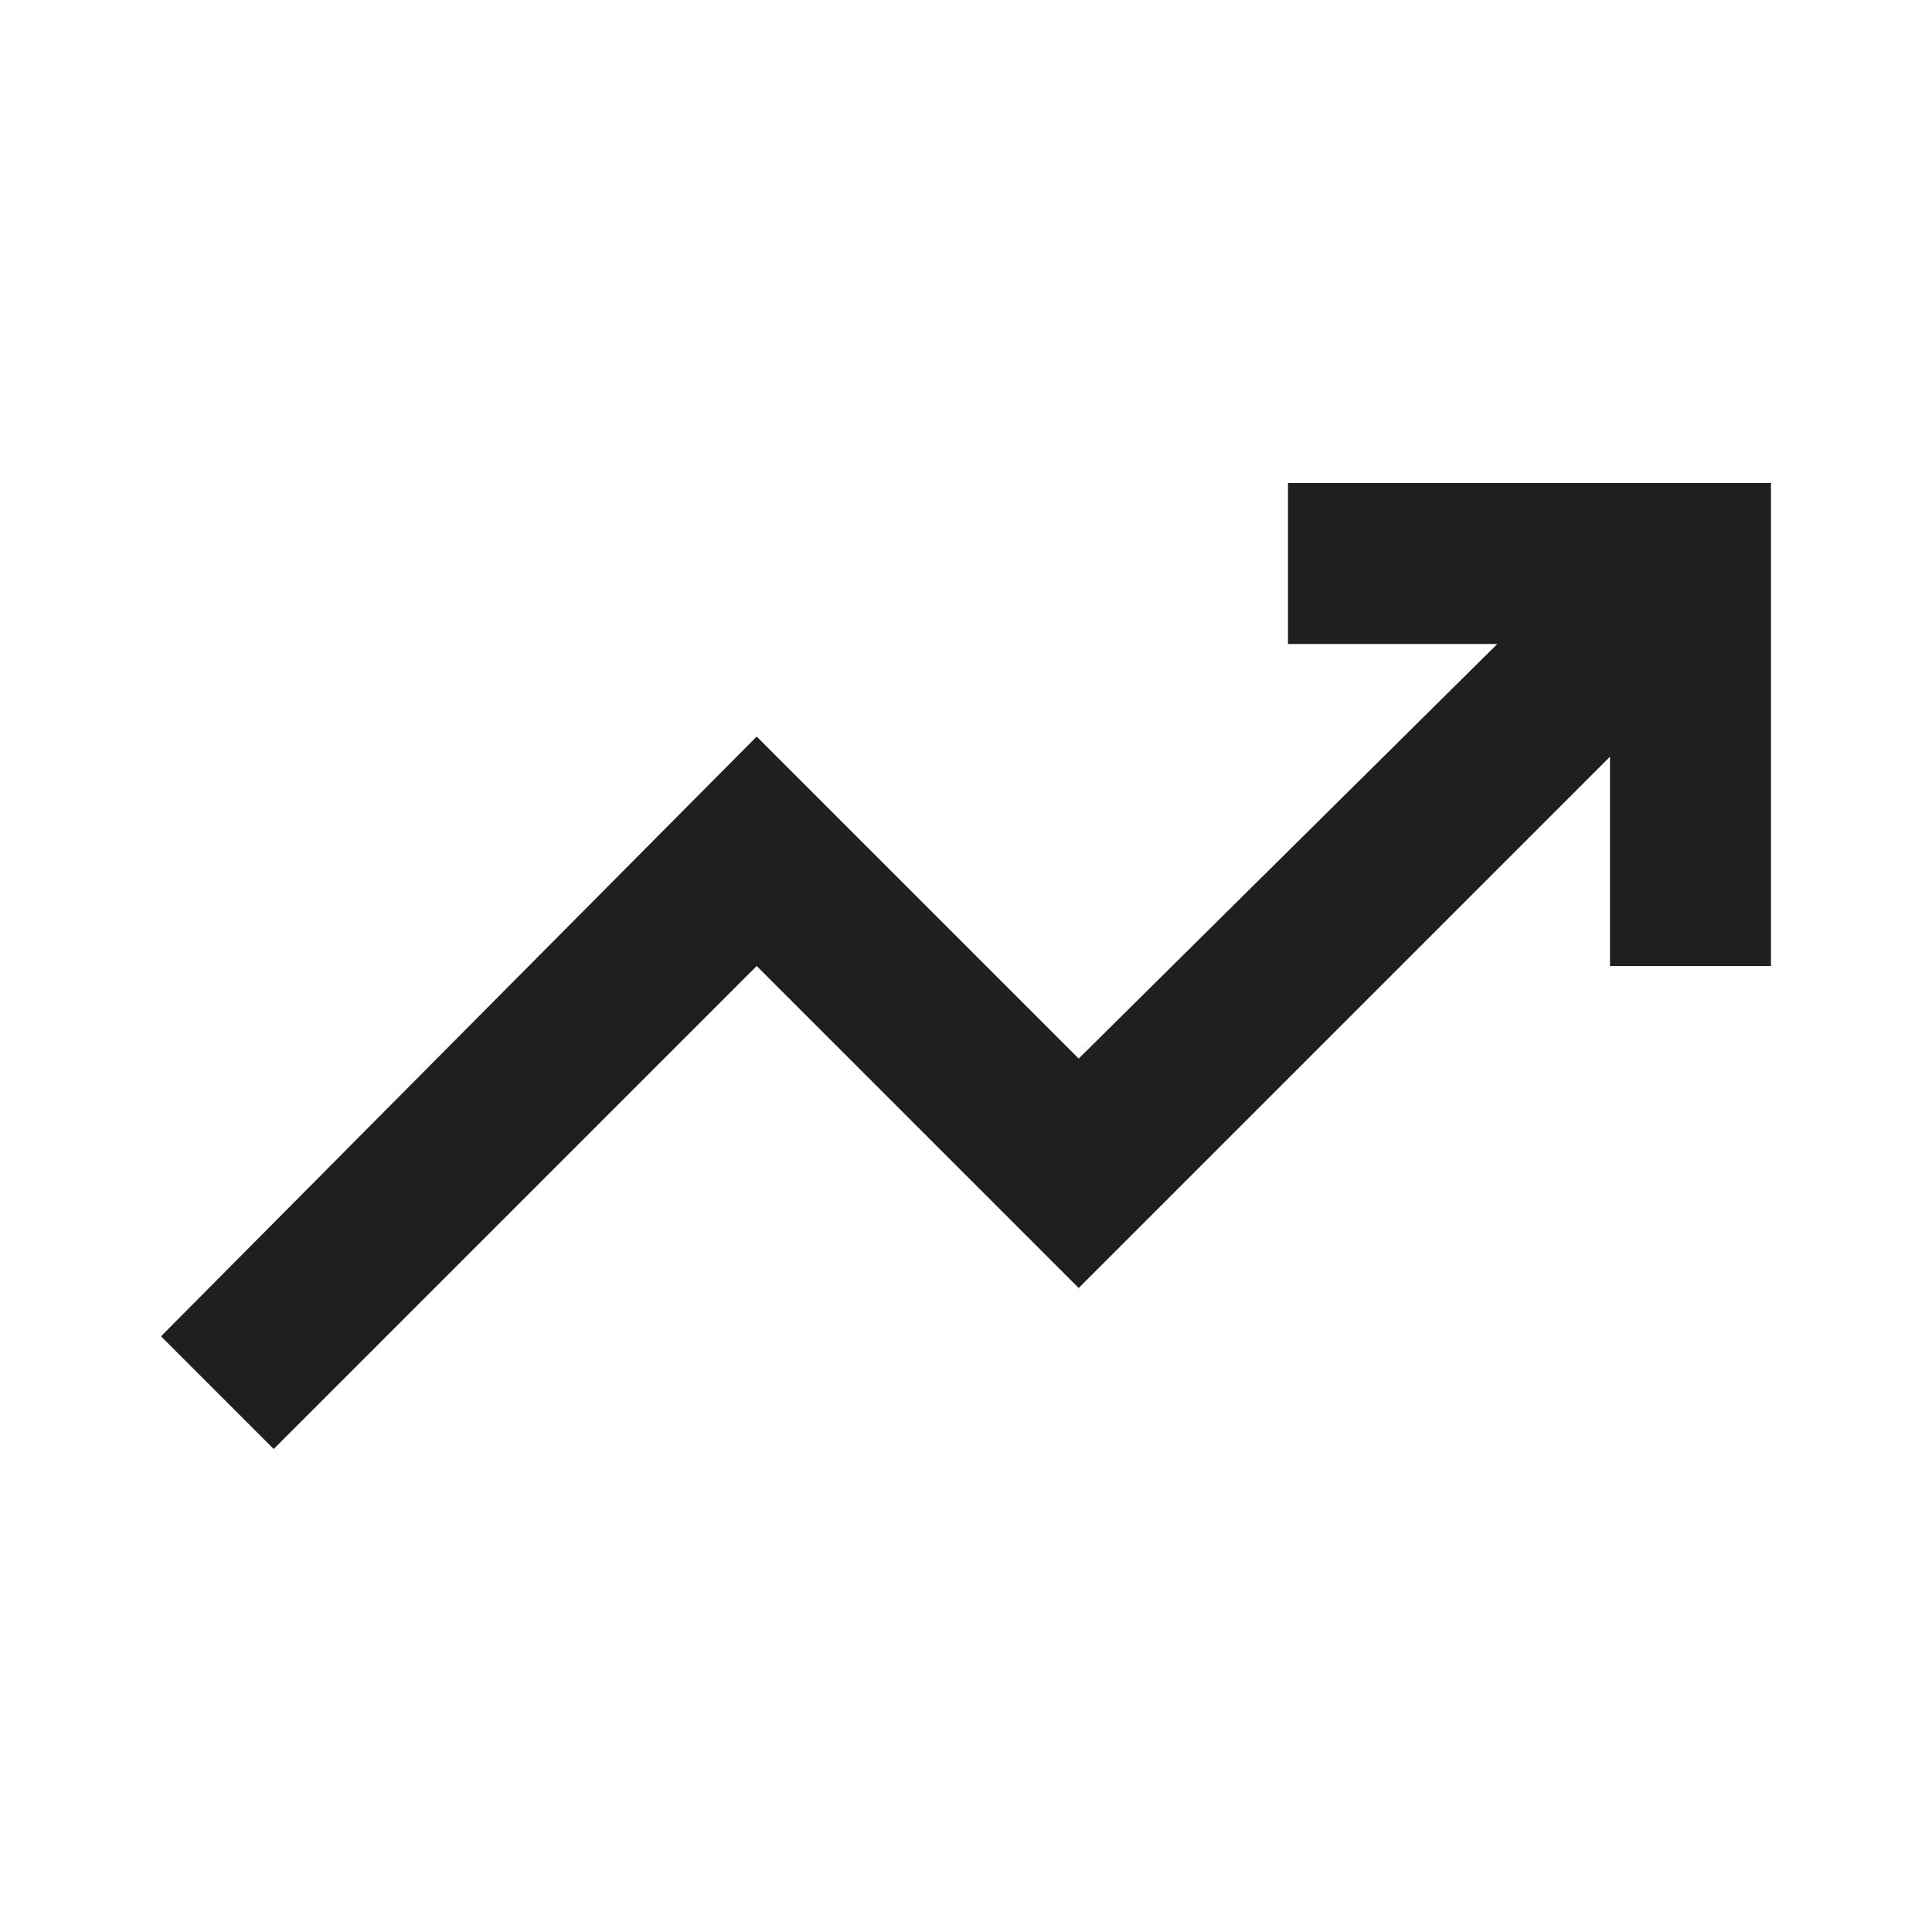 <svg width="64" height="64" viewBox="0 0 64 64" fill="none" xmlns="http://www.w3.org/2000/svg">
<path d="M9.066 48L5.333 44.267L25.066 24.4L35.733 35.067L49.6 21.333H42.666V16H58.666V32H53.333V25.067L35.733 42.667L25.066 32L9.066 48Z" fill="#1F1F1F"/>
</svg>
